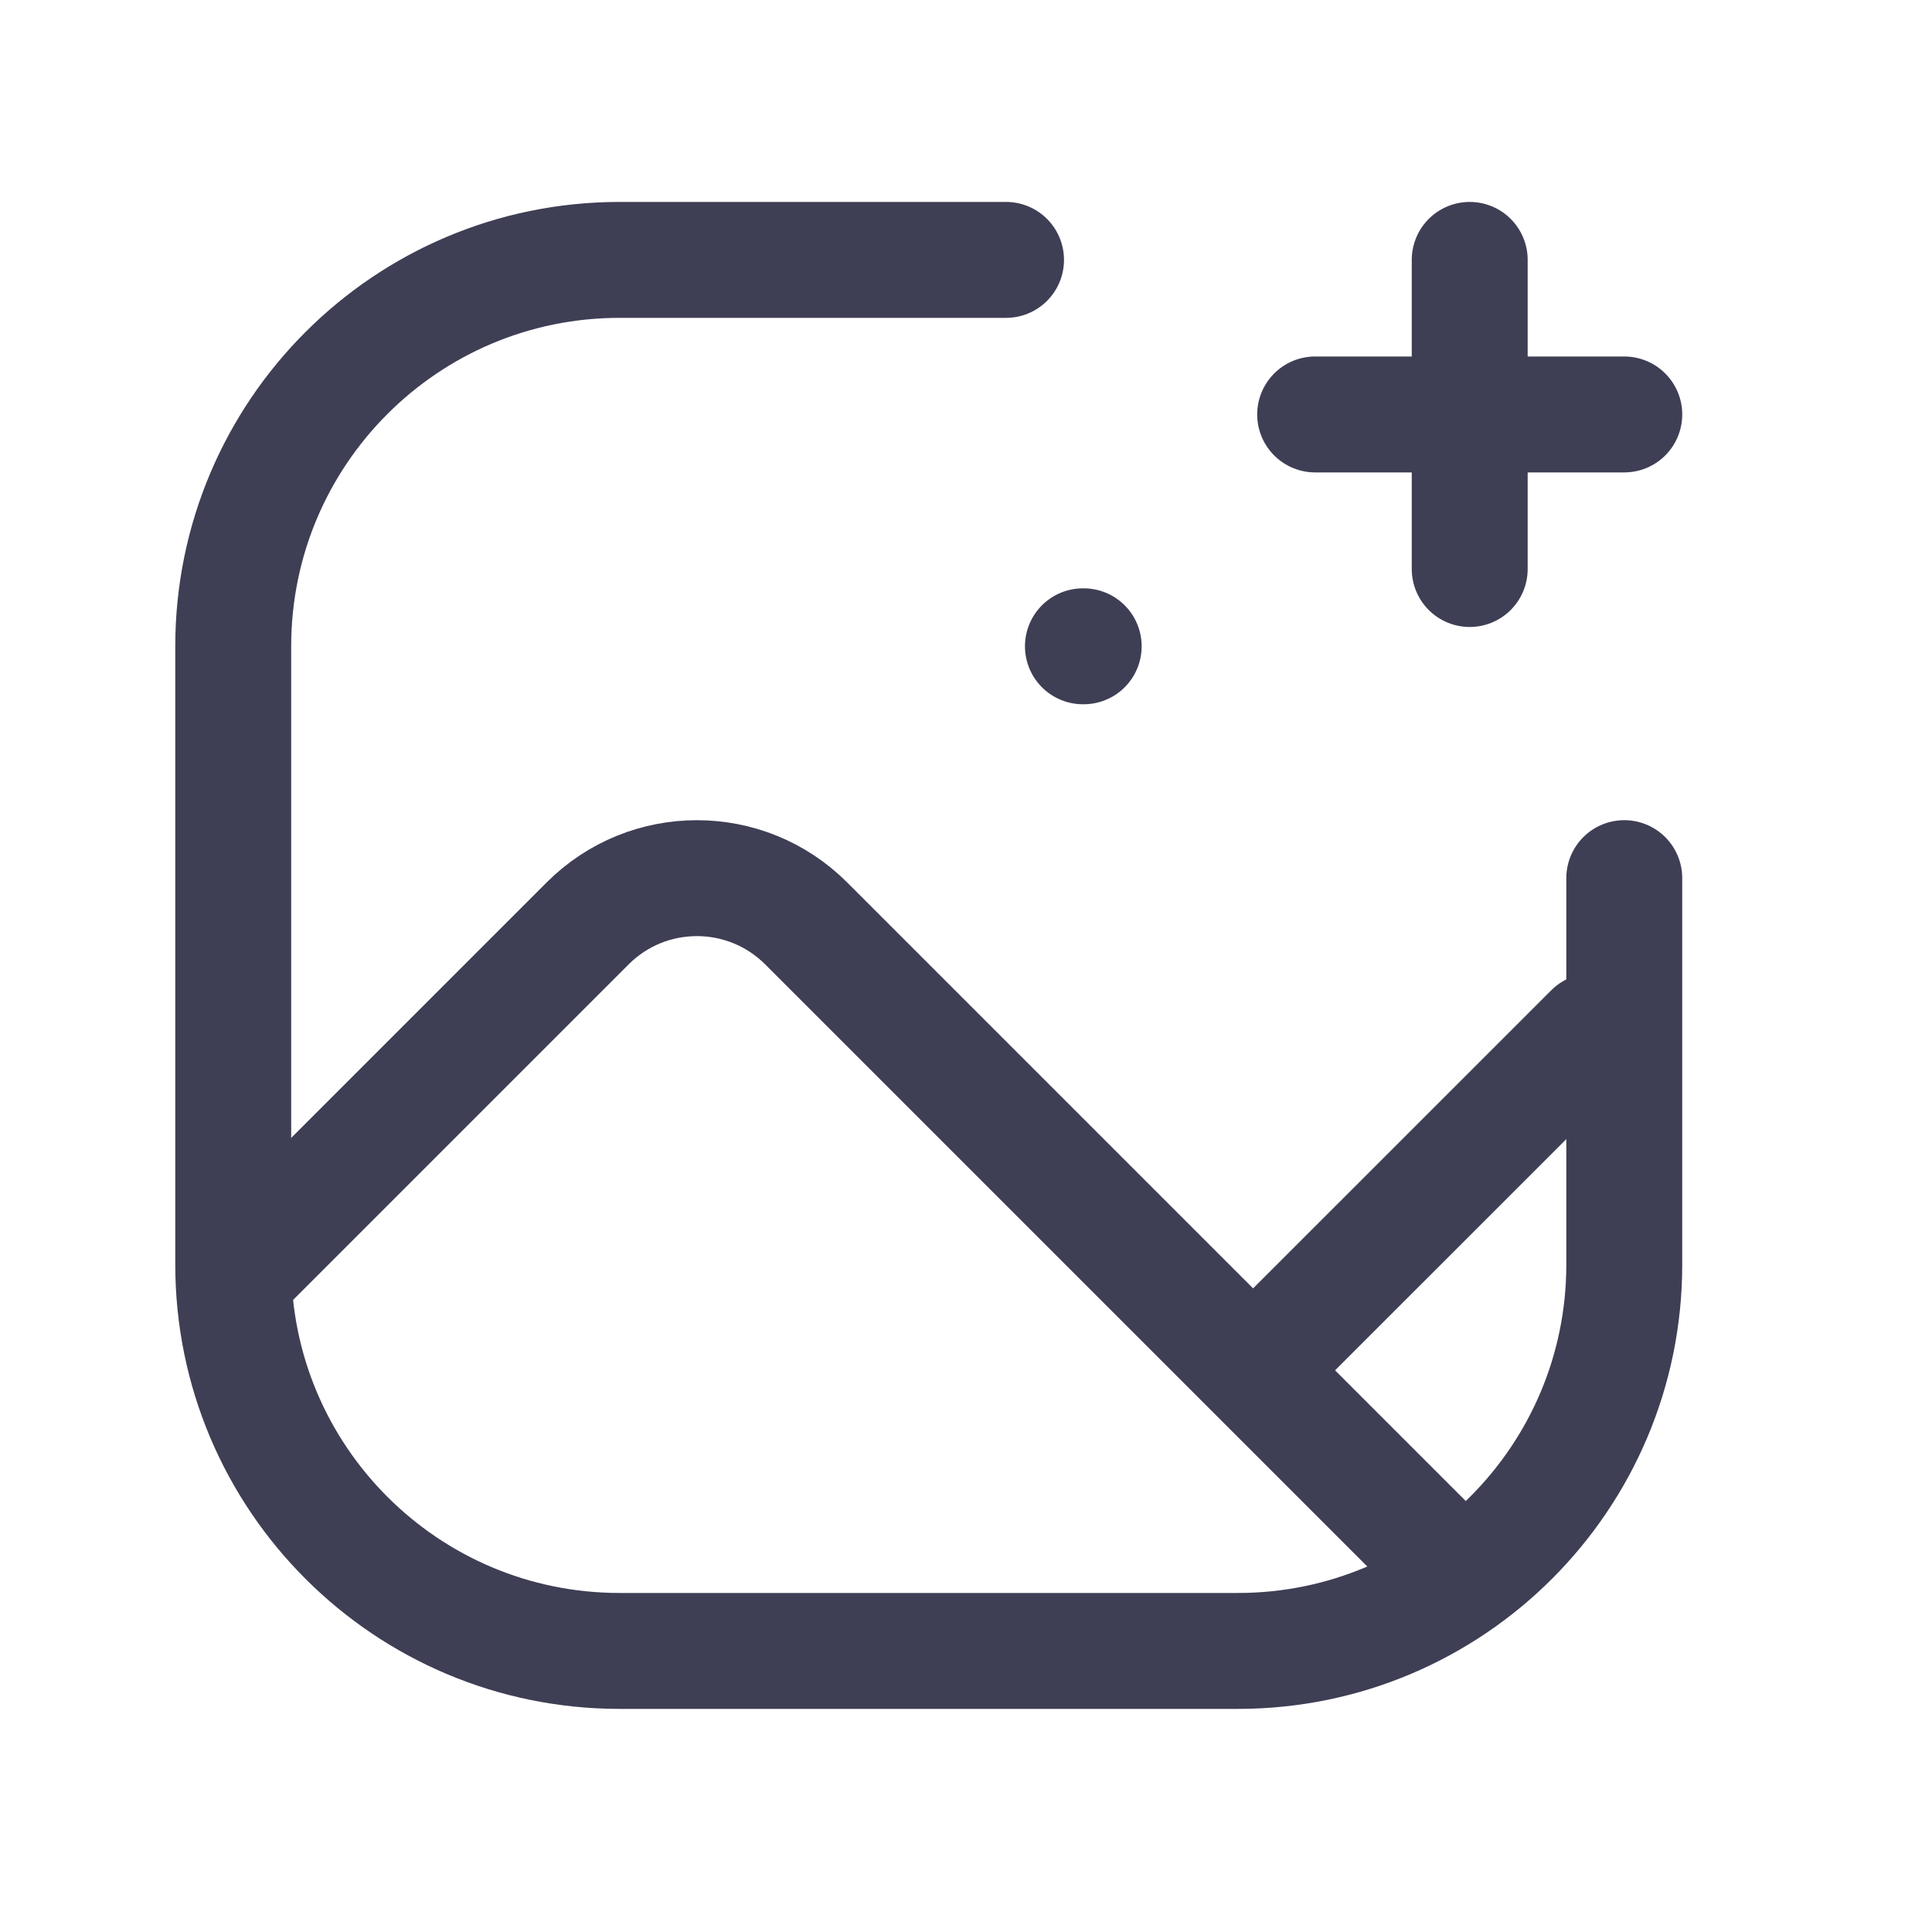 <svg width="25" height="25" viewBox="0 0 25 25" fill="none" xmlns="http://www.w3.org/2000/svg">
<path d="M17.018 5.363H21.018" stroke="#3E3E55" stroke-width="1.5" stroke-linecap="round" stroke-linejoin="round"/>
<path d="M19.018 7.363V3.363" stroke="#3E3E55" stroke-width="1.5" stroke-linecap="round" stroke-linejoin="round"/>
<path d="M20.604 13.344L16.238 17.709" stroke="#3E3E55" stroke-width="1.5" stroke-linecap="round" stroke-linejoin="round"/>
<path d="M3.104 16.449L7.604 11.949C8.385 11.168 9.651 11.168 10.432 11.949L18.911 20.428" stroke="#3E3E55" stroke-width="1.5" stroke-linecap="round" stroke-linejoin="round"/>
<path d="M13.018 3.363H8.018C5.256 3.363 3.018 5.602 3.018 8.363V16.363C3.018 19.125 5.256 21.363 8.018 21.363H16.018C18.779 21.363 21.018 19.125 21.018 16.363V11.363" stroke="#3E3E55" stroke-width="1.5" stroke-linecap="round" stroke-linejoin="round"/>
<path d="M14.018 8.363H14.023H14.018H14.013H14.018" stroke="#3E3E55" stroke-width="1.5" stroke-linecap="round" stroke-linejoin="round"/>
</svg>
